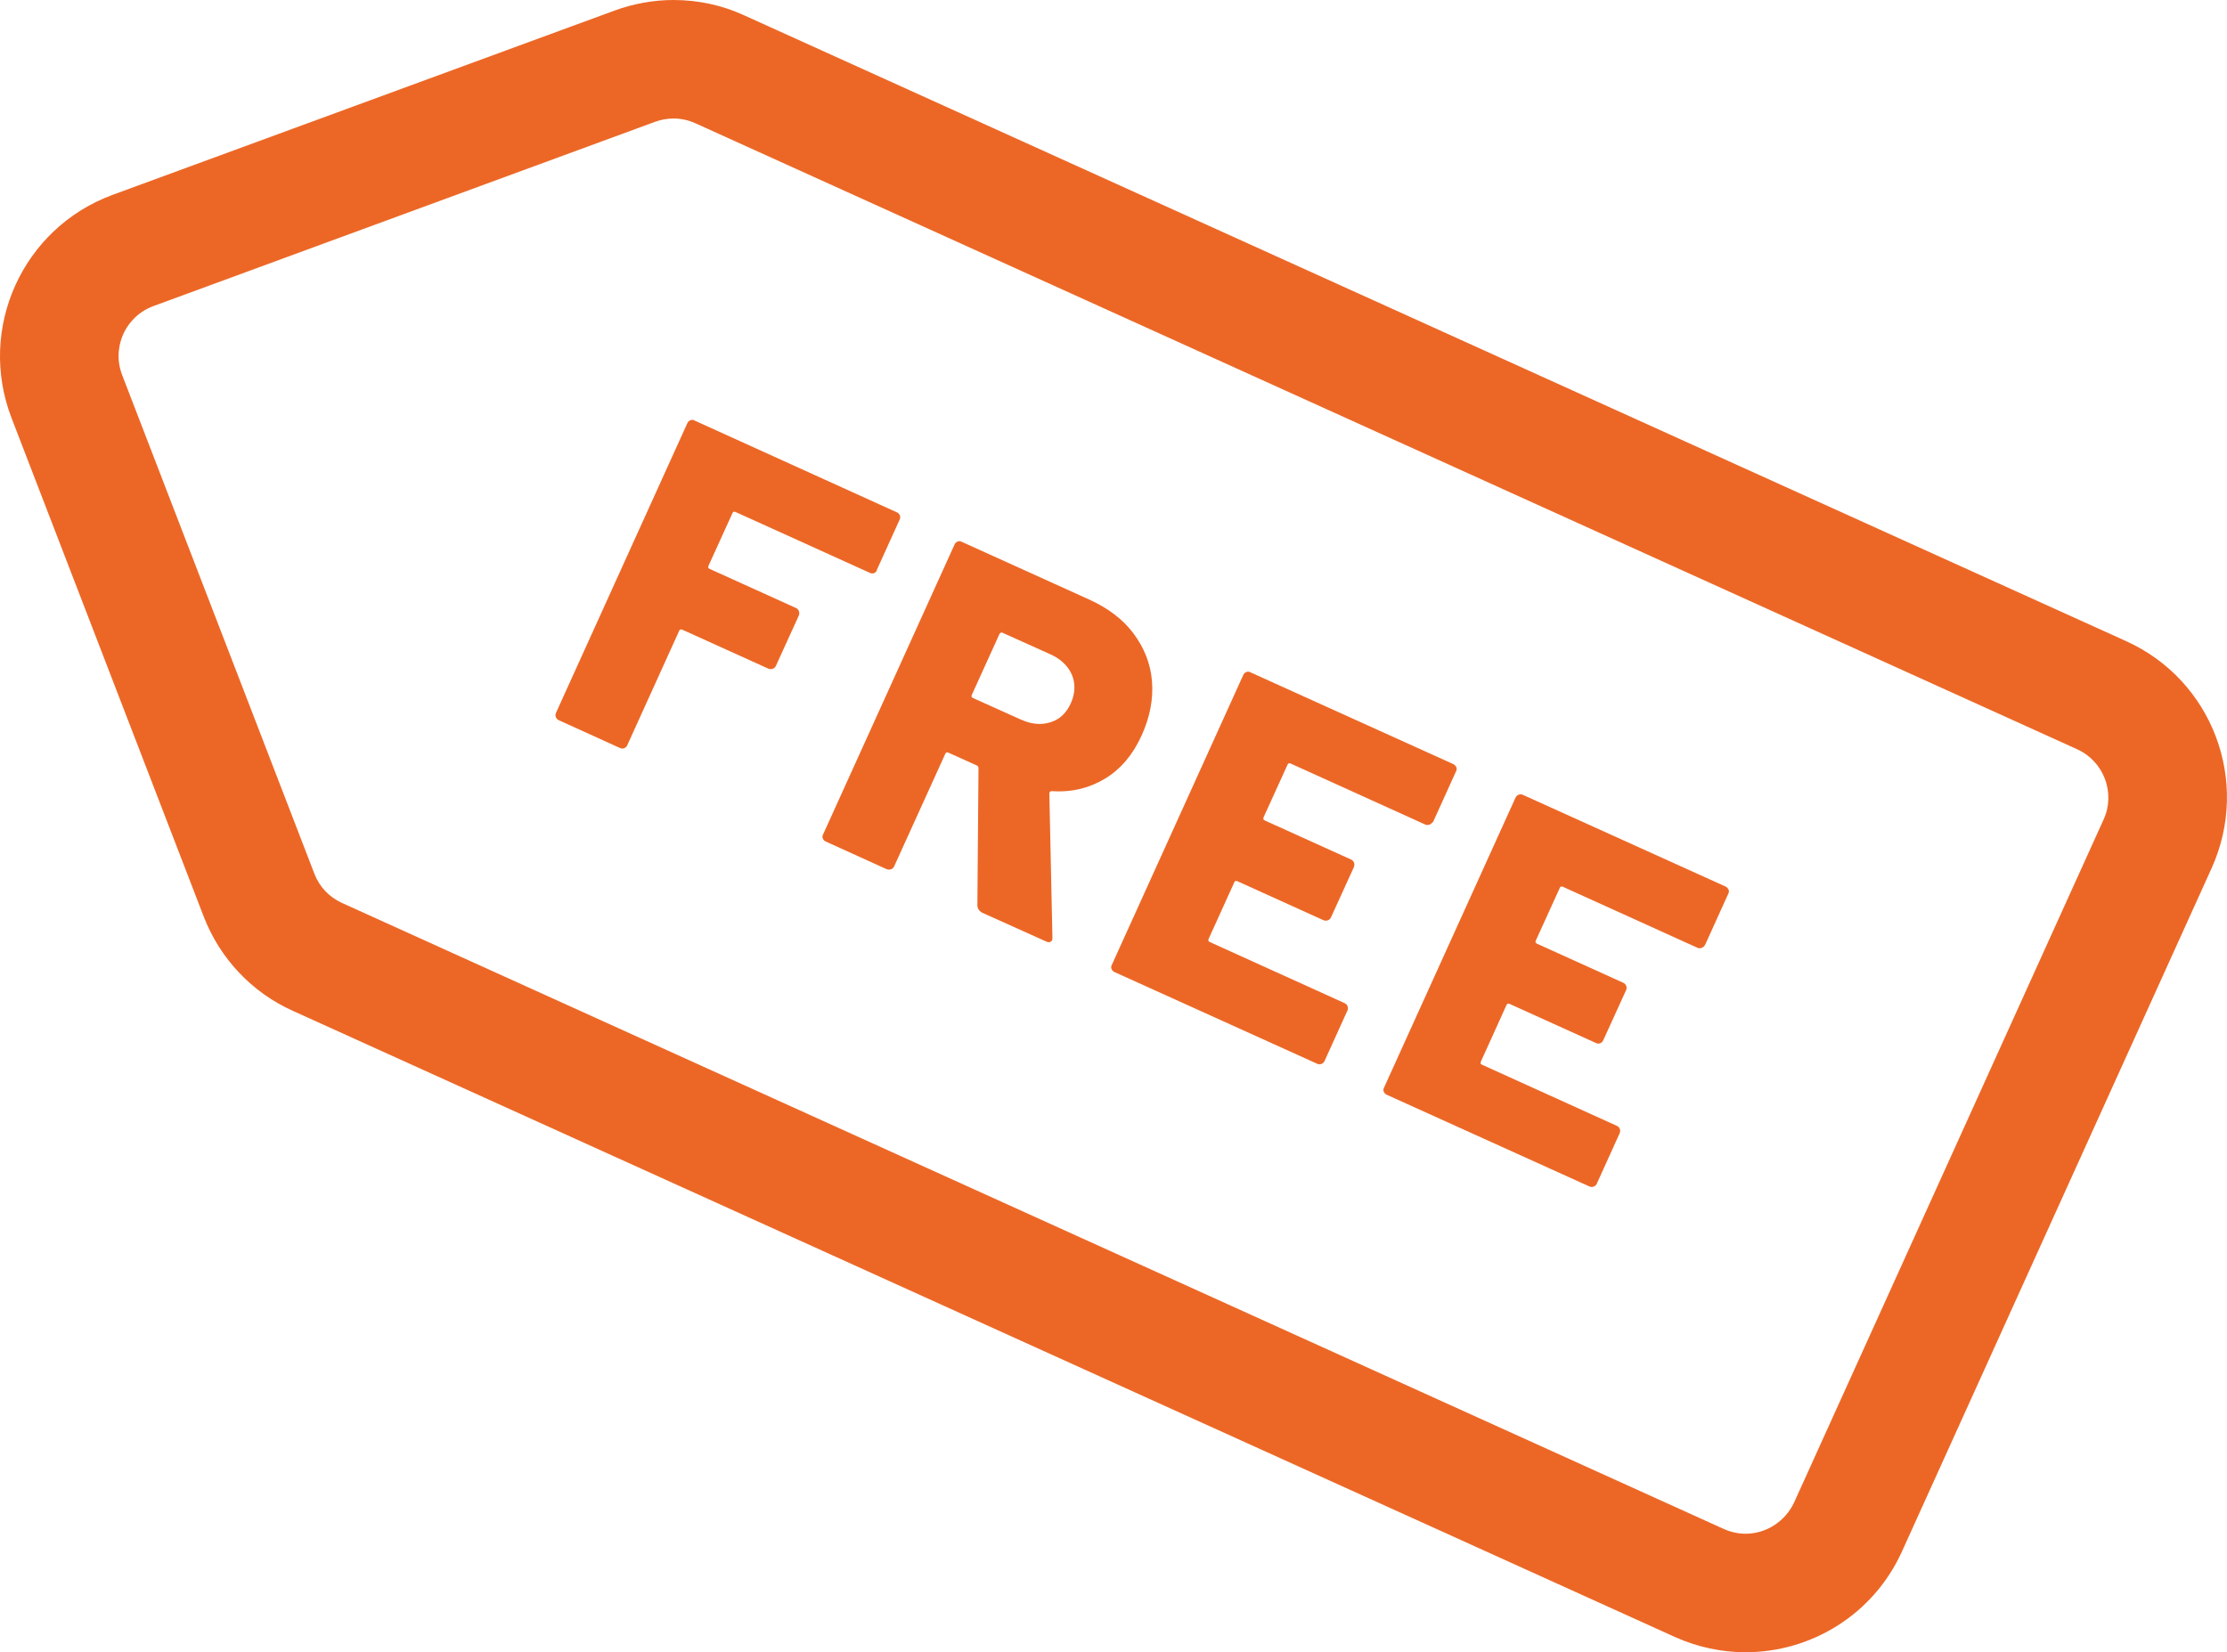 <?xml version="1.0" encoding="utf-8"?>
<!-- Generator: Adobe Illustrator 24.0.3, SVG Export Plug-In . SVG Version: 6.00 Build 0)  -->
<svg version="1.1" id="free" xmlns="http://www.w3.org/2000/svg" x="0px" y="0px"
     viewBox="0 0 79.84 59.25" style="enable-background:new 0 0 79.84 59.25;" xml:space="preserve">
<style type="text/css">
	#free .st0{fill:#EC6726;}
	#free .st1{fill:#FFFFFF;}
</style>
<g>
	<g>
		<path class="st0" d="M24.15,0c-0.72,0-1.44,0.13-2.12,0.38L4.03,6.99c-3.22,1.19-4.85,4.78-3.62,7.99L7.3,32.86
			c0.58,1.51,1.73,2.73,3.2,3.39L60.04,58.7c0.82,0.37,1.69,0.55,2.54,0.55c2.34,0,4.58-1.34,5.61-3.62l11.1-24.5
			c1.4-3.1,0.03-6.74-3.07-8.14L26.68,0.55C25.88,0.18,25.01,0,24.15,0L24.15,0z"/>
	</g>
	<path class="st1" d="M24.15,4.25c0.27,0,0.54,0.06,0.78,0.17l49.54,22.45c0.95,0.43,1.38,1.56,0.95,2.51l-11.1,24.5
		C64,54.56,63.32,55,62.58,55c-0.27,0-0.53-0.06-0.78-0.17L12.26,32.38c-0.46-0.21-0.81-0.58-0.99-1.05L4.38,13.45
		c-0.25-0.65-0.08-1.2,0.04-1.47s0.43-0.76,1.07-1l17.99-6.61C23.7,4.29,23.92,4.25,24.15,4.25"/>
	<g>
		<path class="st0" d="M31.34,20.55c-0.05,0.02-0.1,0.02-0.16-0.01l-4.81-2.18c-0.05-0.02-0.09-0.01-0.11,0.04l-0.86,1.89
			c-0.02,0.05-0.01,0.09,0.04,0.11l3.09,1.4c0.05,0.02,0.09,0.06,0.11,0.11c0.02,0.05,0.02,0.1,0,0.16l-0.82,1.8
			c-0.02,0.05-0.06,0.09-0.11,0.11c-0.05,0.02-0.1,0.02-0.16,0l-3.09-1.4c-0.05-0.02-0.09-0.01-0.11,0.04l-1.86,4.1
			c-0.02,0.05-0.06,0.09-0.11,0.11c-0.05,0.02-0.1,0.02-0.16-0.01l-2.18-0.99c-0.05-0.02-0.09-0.06-0.11-0.11
			c-0.02-0.05-0.02-0.1,0-0.15l4.71-10.39c0.02-0.05,0.06-0.09,0.11-0.11c0.05-0.02,0.1-0.02,0.15,0.01l7.25,3.29
			c0.05,0.02,0.09,0.06,0.11,0.11c0.02,0.05,0.02,0.1-0.01,0.16l-0.82,1.81C31.43,20.49,31.39,20.53,31.34,20.55z"/>
		<path class="st0" d="M35.04,32.46l0.04-4.91c0-0.05-0.02-0.08-0.06-0.1L34,26.99c-0.05-0.02-0.09-0.01-0.11,0.04l-1.83,4.03
			c-0.02,0.05-0.06,0.09-0.11,0.11c-0.05,0.02-0.1,0.02-0.16,0l-2.18-0.99c-0.05-0.02-0.09-0.06-0.11-0.11
			c-0.02-0.05-0.02-0.1,0.01-0.15l4.71-10.39c0.02-0.05,0.06-0.09,0.11-0.11s0.1-0.02,0.15,0.01l4.57,2.07
			c0.68,0.31,1.21,0.71,1.59,1.22s0.61,1.08,0.66,1.71s-0.07,1.28-0.37,1.94c-0.31,0.69-0.75,1.21-1.31,1.55s-1.2,0.5-1.91,0.45
			c-0.06,0-0.09,0.03-0.09,0.09l0.11,5.14c0,0.05,0,0.09-0.01,0.11c-0.04,0.08-0.11,0.1-0.22,0.05l-2.31-1.04
			C35.09,32.65,35.04,32.57,35.04,32.46z M35.83,22.74l-0.99,2.18c-0.02,0.05-0.01,0.09,0.04,0.11l1.71,0.77
			c0.38,0.17,0.73,0.21,1.07,0.1c0.33-0.1,0.57-0.33,0.73-0.68c0.16-0.36,0.17-0.7,0.04-1.02c-0.14-0.32-0.4-0.57-0.78-0.74
			l-1.71-0.77C35.89,22.67,35.86,22.69,35.83,22.74z"/>
		<path class="st0" d="M51.25,29.57c-0.05,0.02-0.1,0.02-0.15,0l-4.83-2.19c-0.05-0.02-0.09-0.01-0.11,0.04l-0.86,1.89
			c-0.02,0.05-0.01,0.09,0.04,0.11l3.09,1.4c0.05,0.02,0.09,0.06,0.11,0.11s0.02,0.1,0,0.16l-0.82,1.8
			c-0.02,0.05-0.06,0.09-0.11,0.11c-0.05,0.02-0.1,0.02-0.16,0l-3.09-1.4c-0.05-0.02-0.09-0.01-0.11,0.04l-0.92,2.03
			c-0.02,0.05-0.01,0.09,0.04,0.11l4.83,2.19c0.05,0.02,0.09,0.06,0.11,0.11c0.02,0.05,0.02,0.1,0,0.15l-0.82,1.81
			c-0.02,0.05-0.06,0.09-0.11,0.11c-0.05,0.02-0.1,0.02-0.15,0l-7.27-3.29c-0.05-0.02-0.09-0.06-0.11-0.11s-0.02-0.1,0.01-0.15
			l4.71-10.39c0.02-0.05,0.06-0.09,0.11-0.11s0.1-0.02,0.15,0.01l7.27,3.29c0.05,0.02,0.08,0.06,0.11,0.11
			c0.02,0.05,0.02,0.1-0.01,0.15l-0.82,1.81C51.34,29.51,51.3,29.55,51.25,29.57z"/>
		<path class="st0" d="M61.01,33.99c-0.05,0.02-0.1,0.02-0.15,0l-4.83-2.19c-0.05-0.02-0.09-0.01-0.11,0.04l-0.86,1.89
			c-0.02,0.05-0.01,0.09,0.04,0.11l3.09,1.4c0.05,0.02,0.09,0.06,0.11,0.11s0.02,0.1,0,0.15l-0.82,1.8
			c-0.02,0.05-0.06,0.09-0.11,0.11c-0.05,0.02-0.1,0.02-0.16-0.01l-3.09-1.4c-0.05-0.02-0.09-0.01-0.11,0.04l-0.92,2.03
			c-0.02,0.05-0.01,0.09,0.04,0.11l4.83,2.19c0.05,0.02,0.09,0.06,0.11,0.11c0.02,0.05,0.02,0.1,0,0.15l-0.82,1.81
			c-0.02,0.05-0.06,0.09-0.11,0.11c-0.05,0.02-0.1,0.02-0.15,0l-7.27-3.29c-0.05-0.02-0.09-0.06-0.11-0.11s-0.02-0.1,0.01-0.15
			l4.71-10.39c0.02-0.05,0.06-0.09,0.11-0.11s0.1-0.02,0.15,0l7.27,3.29c0.05,0.02,0.08,0.06,0.11,0.11
			c0.02,0.05,0.02,0.1-0.01,0.15l-0.82,1.81C61.1,33.94,61.06,33.97,61.01,33.99z"/>
	</g>
</g>
</svg>
